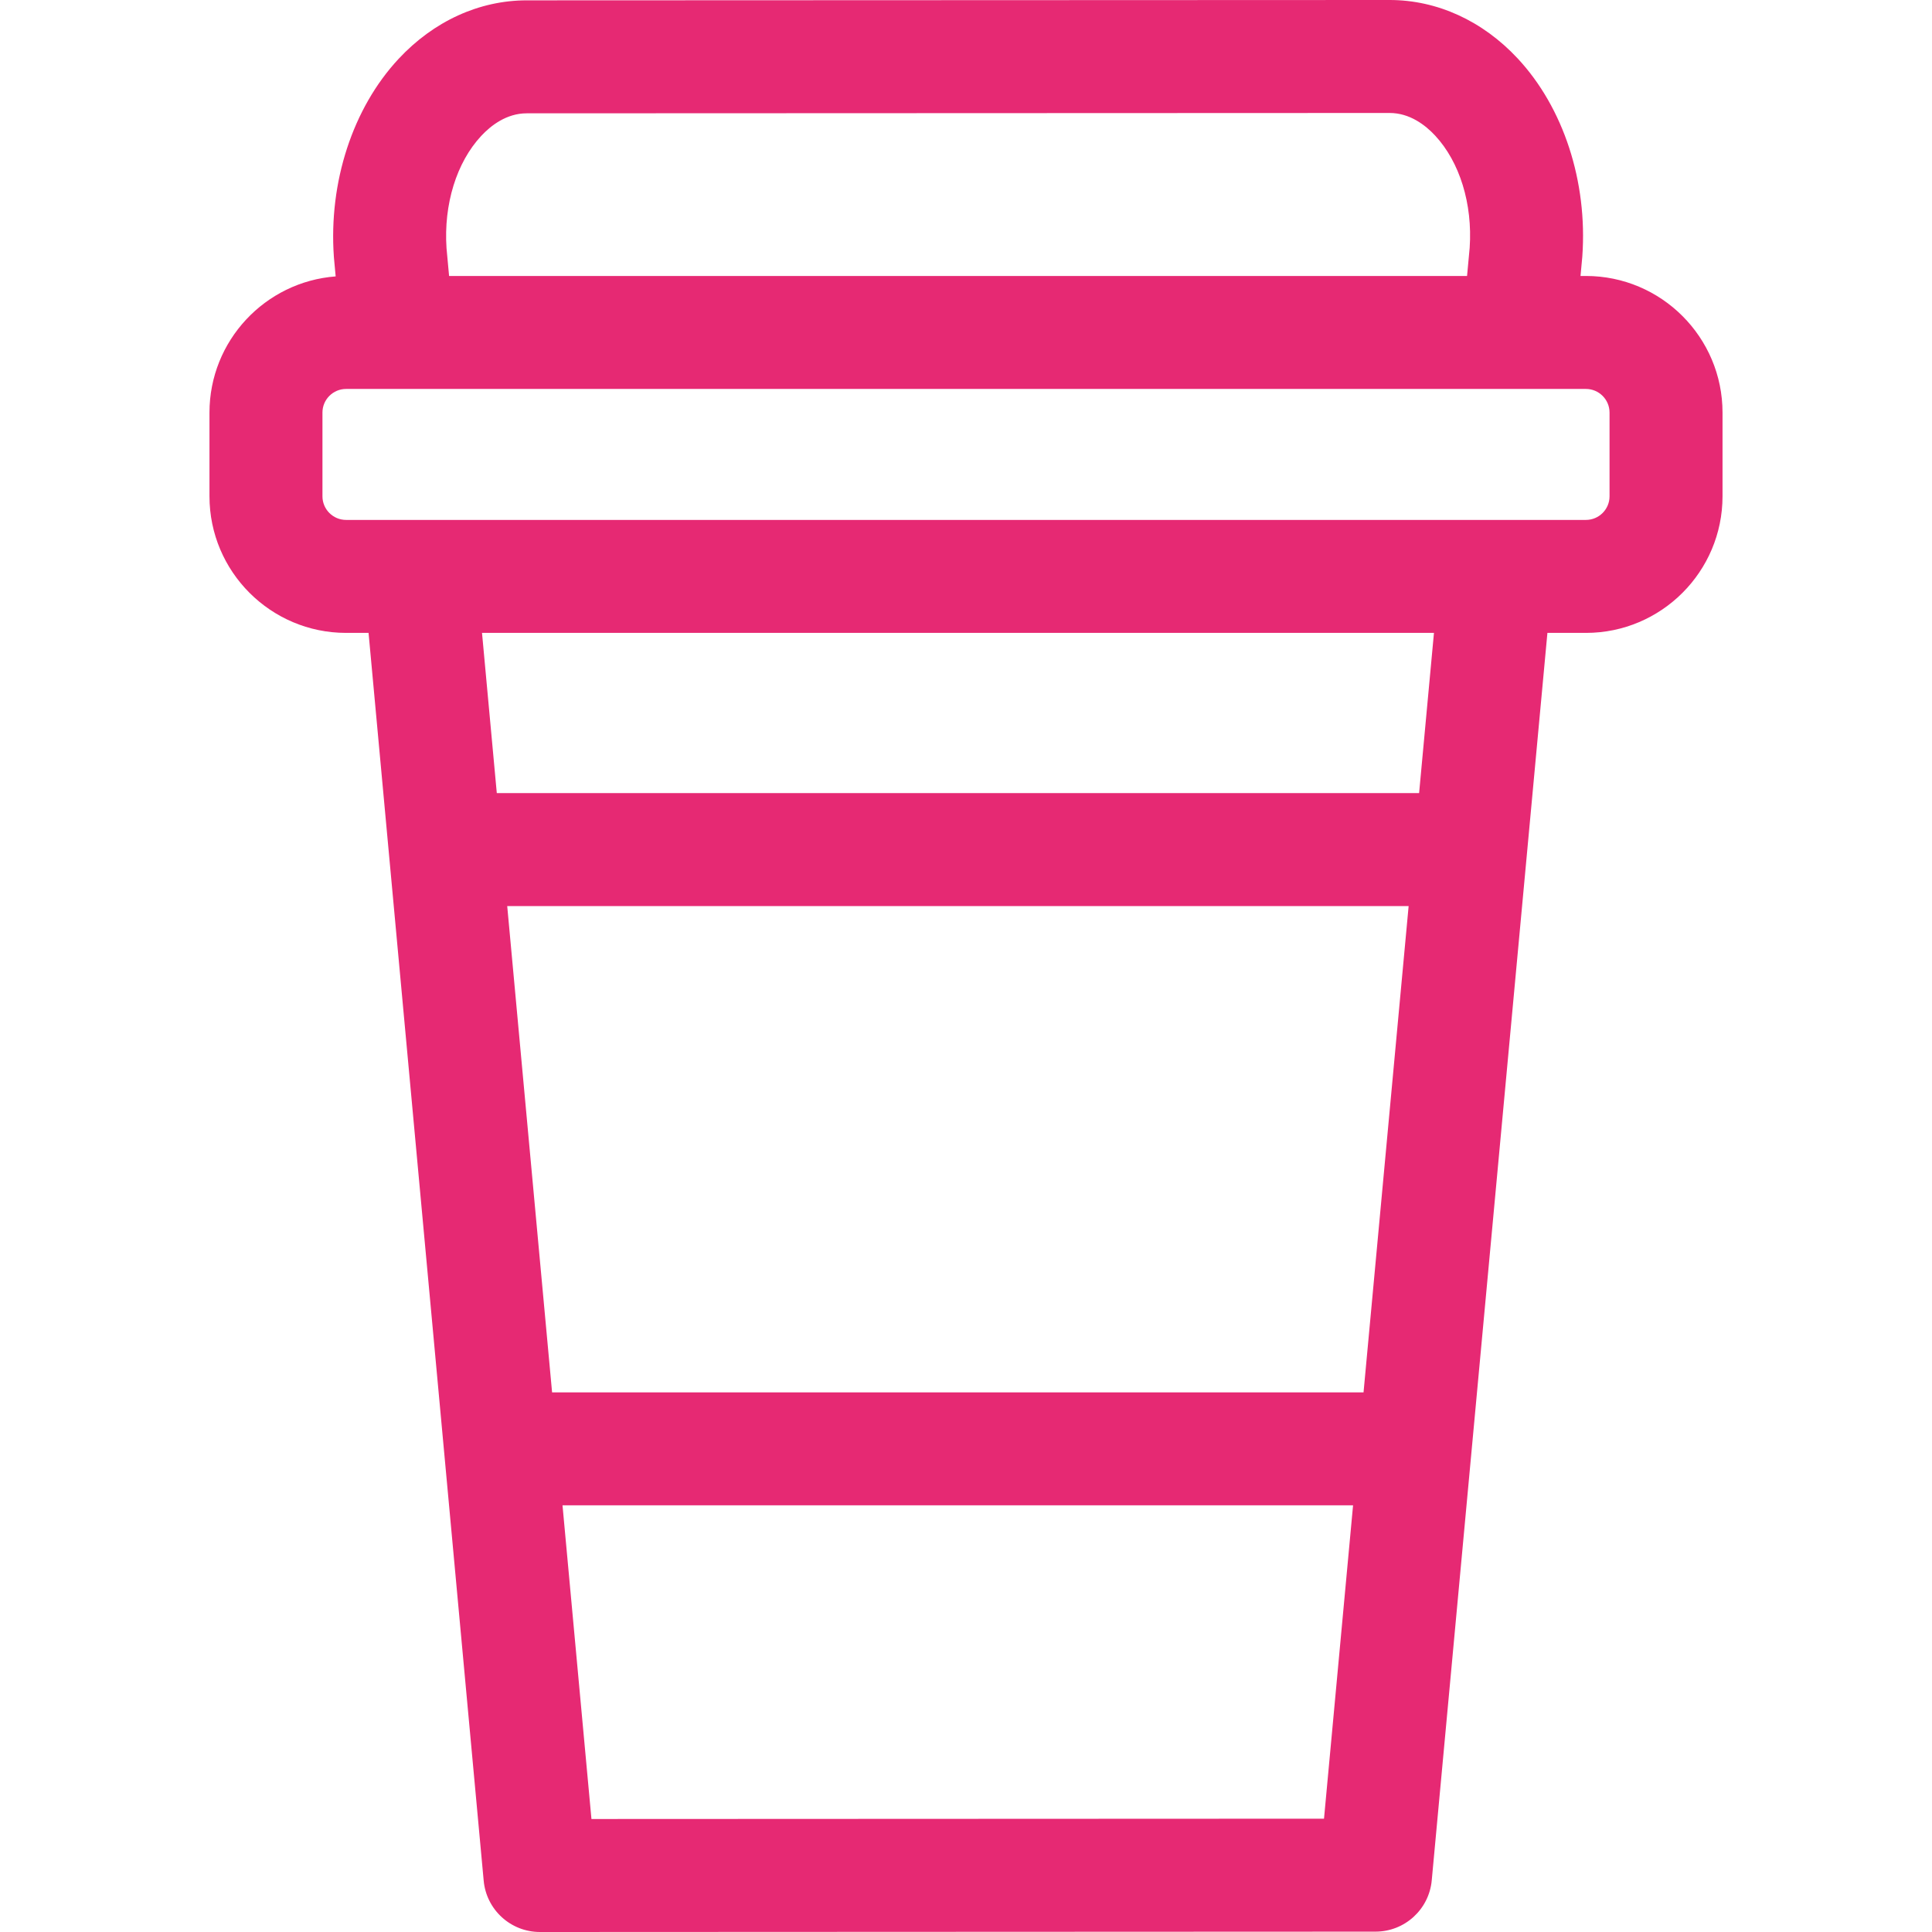 <?xml version="1.0" encoding="UTF-8"?> <svg xmlns="http://www.w3.org/2000/svg" width="512" height="512" viewBox="0 0 512 512" fill="none"> <path d="M420.286 73.135H418.853L419.306 68.246C419.316 68.14 419.325 68.033 419.332 67.926C420.741 48.119 414.34 28.52 402.209 15.5C392.896 5.504 380.845 0 368.274 0C368.268 0 368.262 0 368.257 0L139.569 0.092C126.994 0.097 114.937 5.609 105.619 15.611C93.487 28.637 87.079 48.236 88.478 68.039C88.486 68.146 88.495 68.252 88.504 68.359L88.955 73.25C70.279 74.666 55.513 90.303 55.513 109.335V131.523C55.513 151.484 71.752 167.723 91.713 167.723H97.671L128.182 498.405C128.892 506.108 135.354 512 143.089 512H143.096L364.528 511.904C372.258 511.901 378.714 506.013 379.427 498.317L410.081 167.724H420.286C440.247 167.724 456.486 151.485 456.486 131.524V109.336C456.486 89.374 440.247 73.135 420.286 73.135V73.135ZM127.527 36.017C130.07 33.288 134.226 30.032 139.58 30.03L368.269 29.94H368.274C373.62 29.94 377.768 33.185 380.306 35.909C386.846 42.928 390.27 54.037 389.479 65.651L388.785 73.135H119.012L118.334 65.778C117.548 54.163 120.98 43.047 127.527 36.017V36.017ZM361.352 368.99H146.309L134.418 240.117H373.302L361.352 368.99ZM156.741 482.054L149.072 398.93H358.576L350.876 481.971L156.741 482.054ZM376.078 210.177H131.656L127.739 167.724H380.014L376.078 210.177ZM426.546 131.524C426.546 134.976 423.738 137.784 420.286 137.784H91.714C88.262 137.784 85.454 134.976 85.454 131.524V109.336C85.454 105.884 88.262 103.075 91.714 103.075H420.285C423.737 103.075 426.545 105.884 426.545 109.336V131.524H426.546Z" fill="#E62973"></path> </svg> 